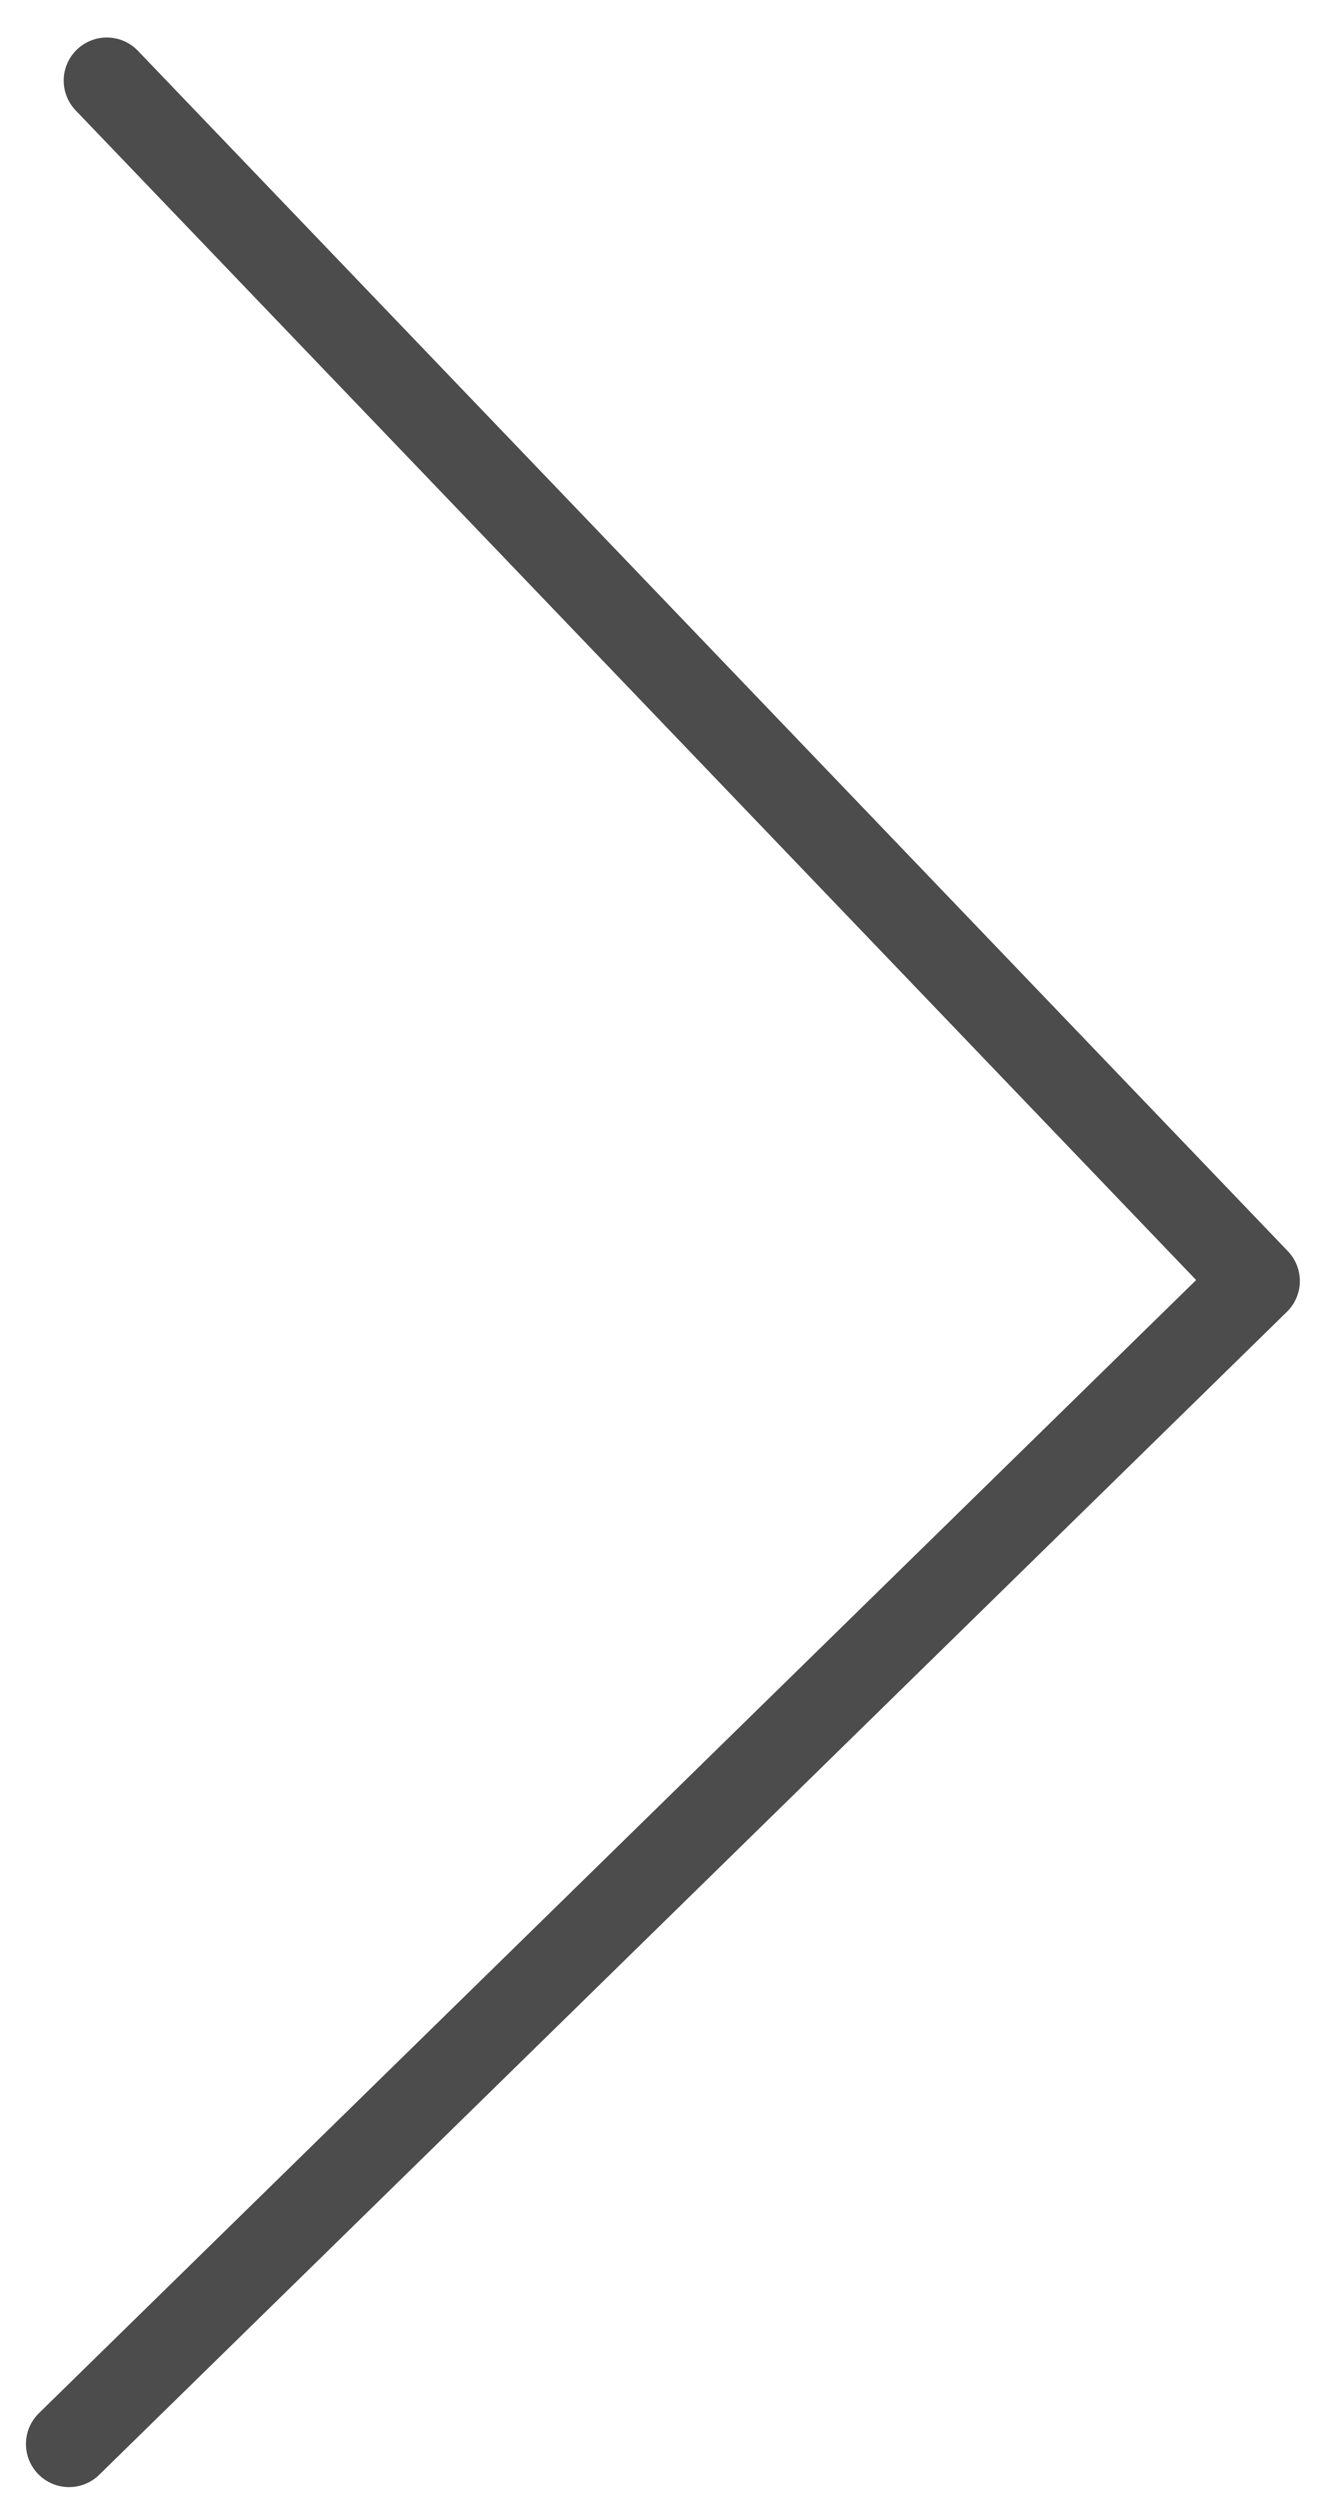 <svg width="31" height="58" viewBox="0 0 31 58" fill="none" xmlns="http://www.w3.org/2000/svg">
<path d="M2.478 1.87L29.161 29.717L1.602 56.696" stroke="black" stroke-opacity="0.7" stroke-width="2" stroke-linecap="round" stroke-linejoin="round"/>
</svg>
